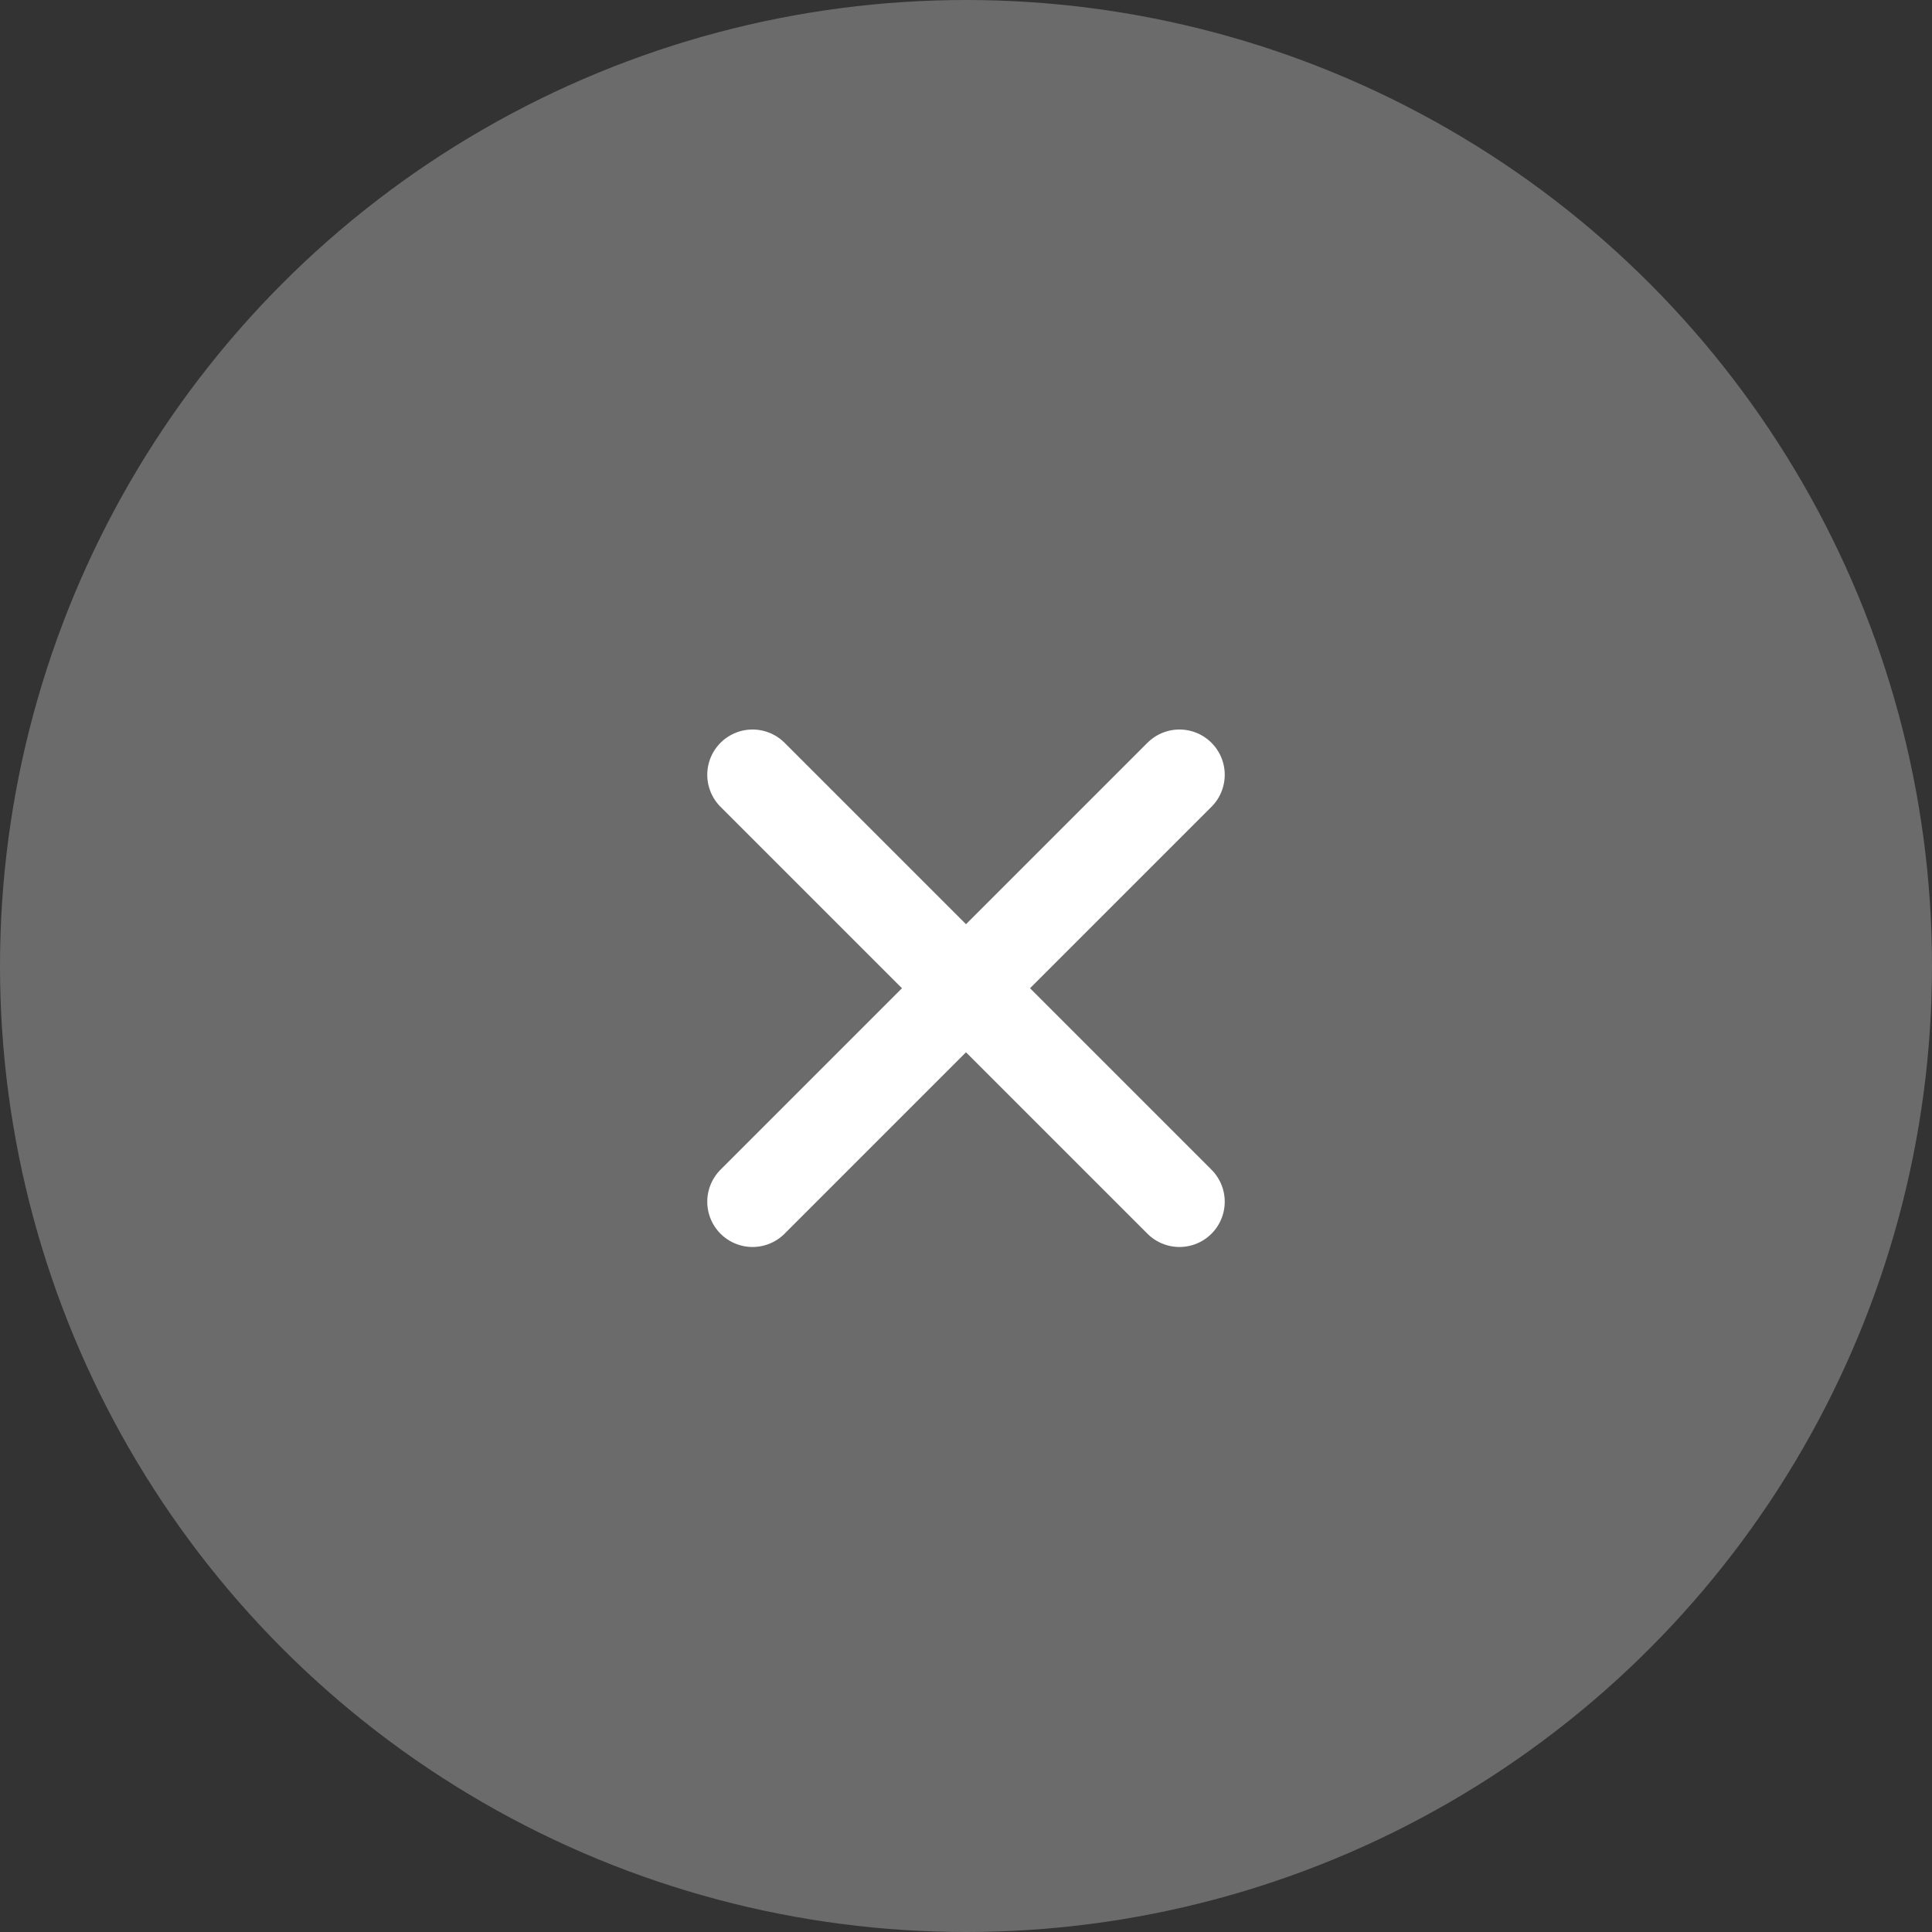 <svg width="64" height="64" viewBox="0 0 64 64" fill="none" xmlns="http://www.w3.org/2000/svg">
    <rect x="0" y="0" width="64" height="64" fill="#333333" stroke="none"/>
    <circle cx="32" cy="32" r="32" transform="rotate(-180 32 32)" fill="#6B6B6B"/>
    <line x1="24.929" y1="25.666" x2="39.071" y2="39.808" stroke="white" stroke-width="3" stroke-linecap="round"/>
    <line x1="39.071" y1="25.666" x2="24.929" y2="39.808" stroke="white" stroke-width="3" stroke-linecap="round"/>
</svg>
